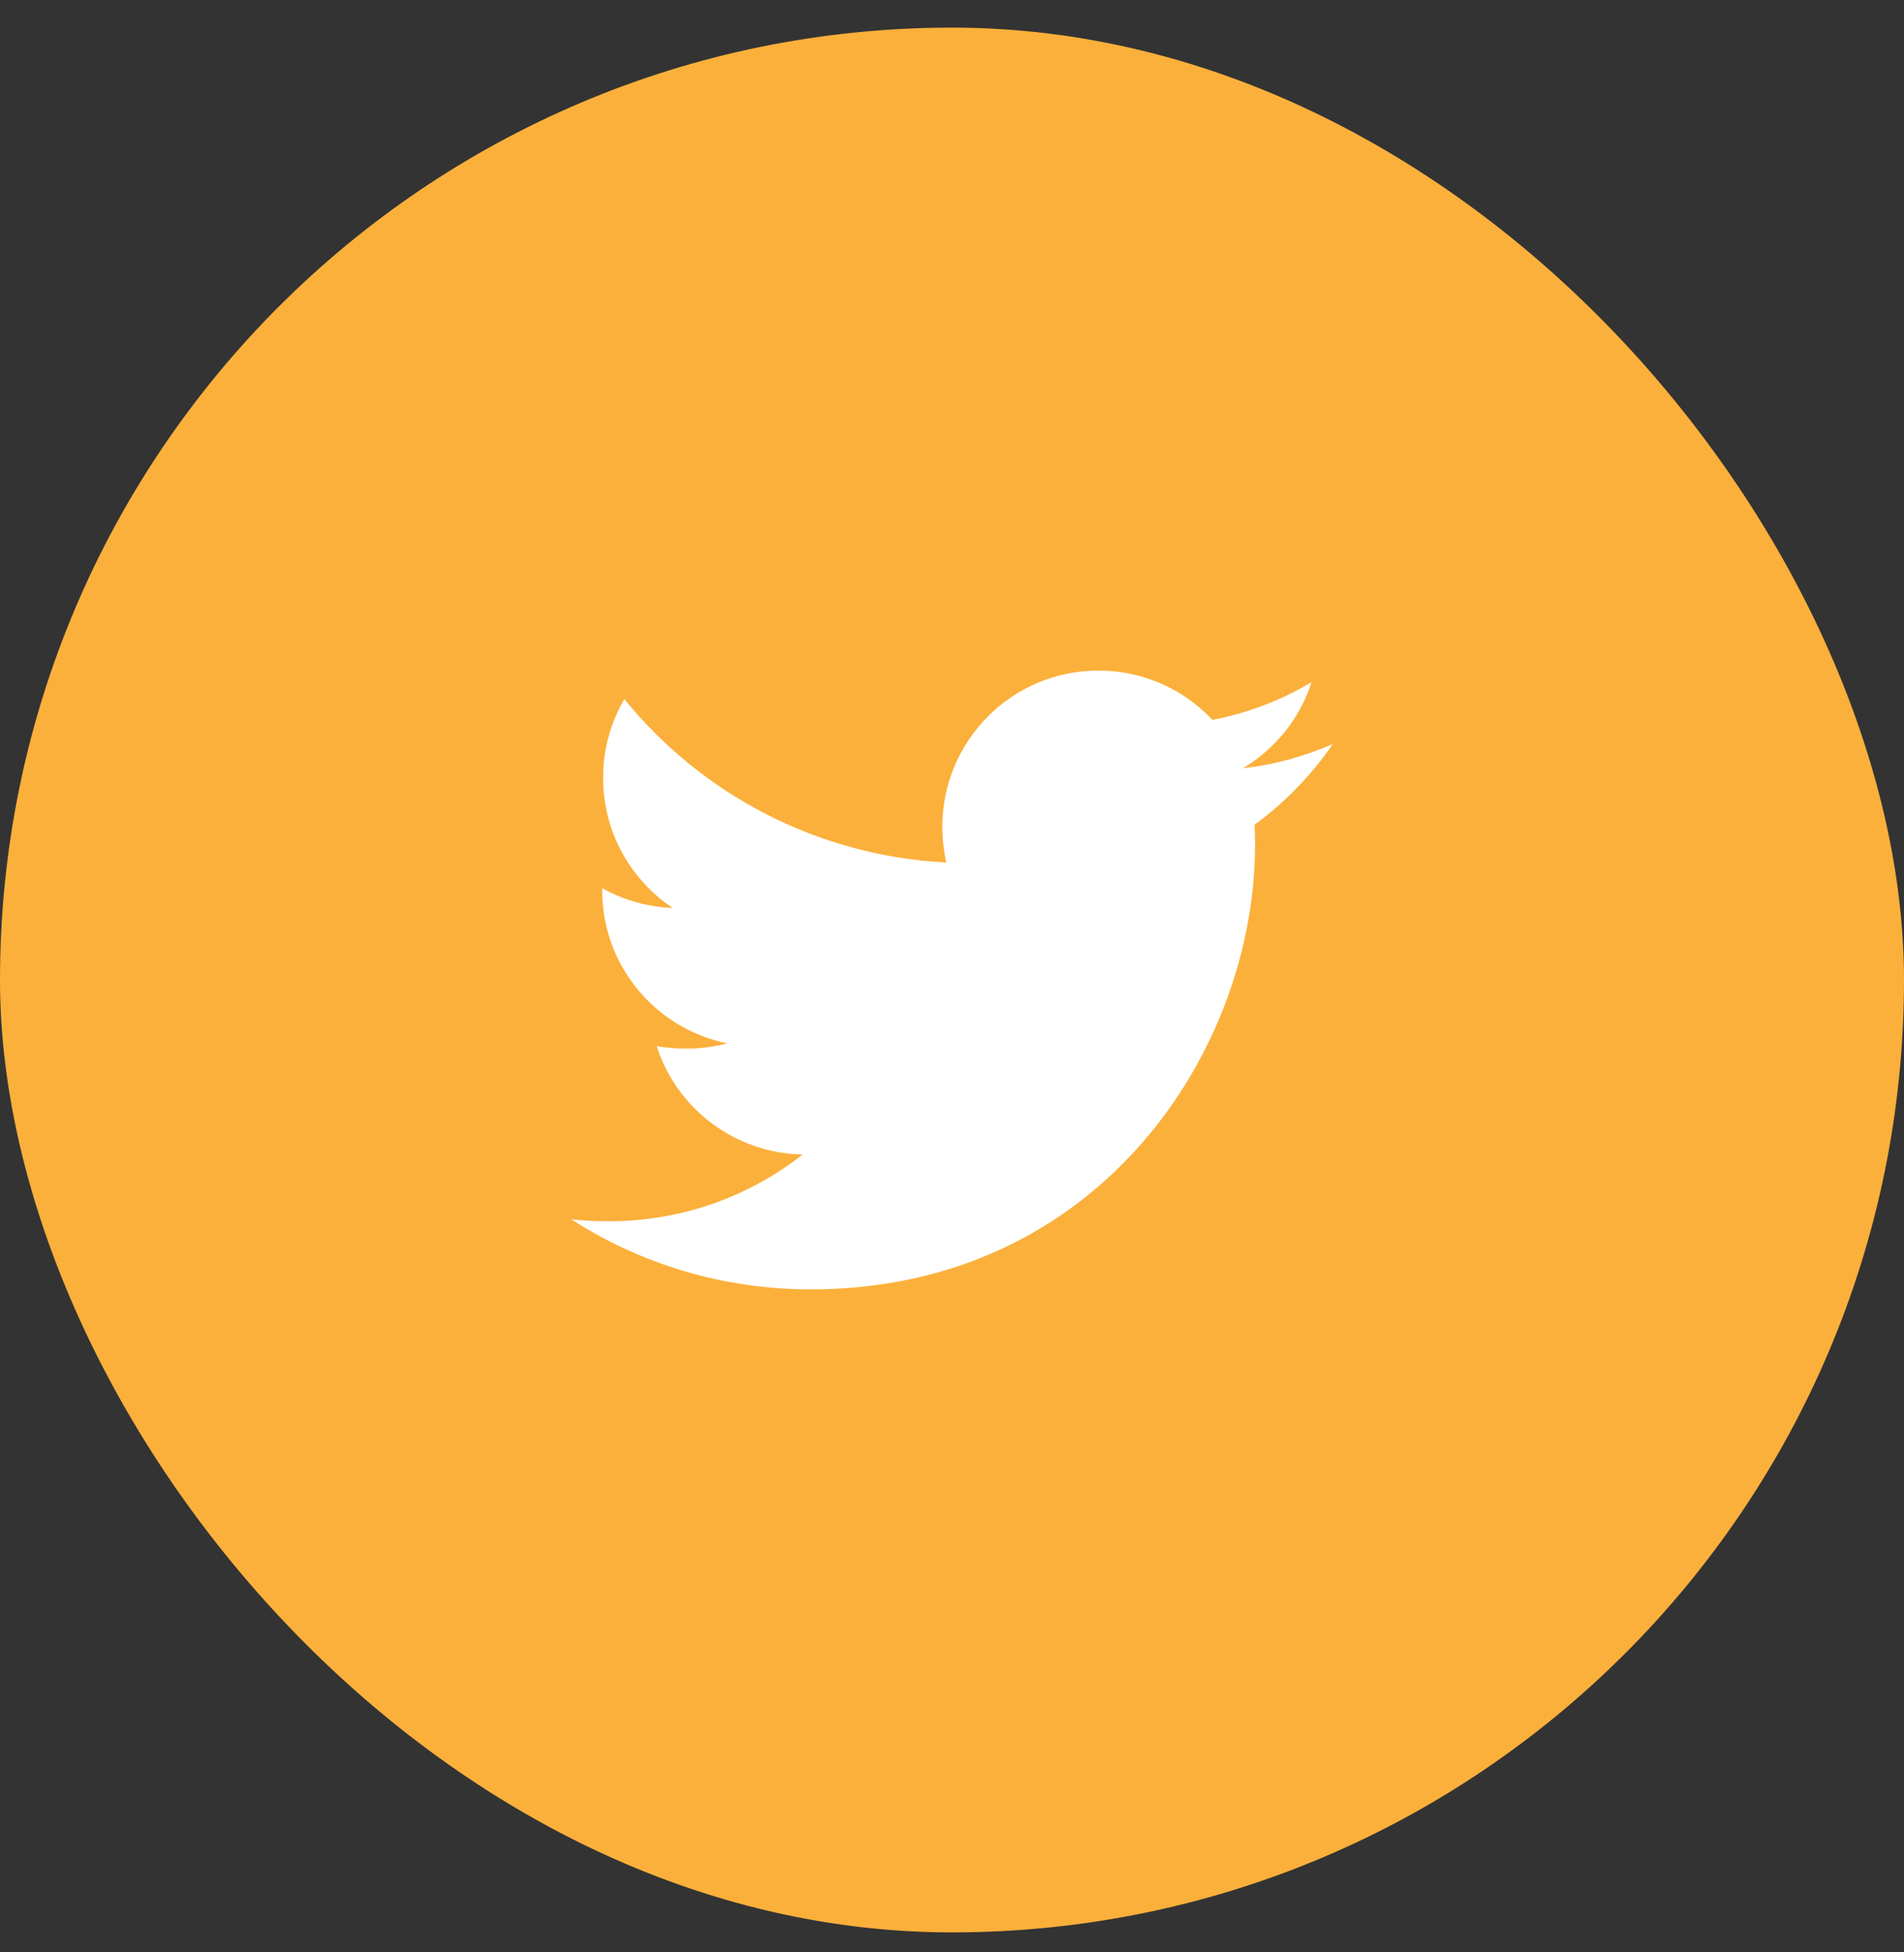 <svg width="40" height="41" viewBox="0 0 40 41" fill="none" xmlns="http://www.w3.org/2000/svg">
<rect x="0" y="0" width="40" height="41" fill="#333333" stroke="none"/>
<rect y="0.58" width="40" height="40" rx="20" fill="#FBB03B"/>
<path d="M26.355 17.321C26.366 17.463 26.366 17.605 26.366 17.747C26.366 22.082 23.066 27.077 17.035 27.077C15.178 27.077 13.452 26.539 12 25.605C12.264 25.636 12.518 25.646 12.792 25.646C14.325 25.646 15.736 25.128 16.863 24.245C15.421 24.215 14.213 23.27 13.797 21.971C14 22.001 14.203 22.022 14.416 22.022C14.711 22.022 15.005 21.981 15.279 21.91C13.777 21.605 12.65 20.286 12.65 18.692V18.651C13.086 18.895 13.594 19.047 14.132 19.067C13.249 18.478 12.67 17.473 12.67 16.336C12.67 15.727 12.832 15.169 13.117 14.681C14.731 16.671 17.157 17.971 19.878 18.113C19.827 17.869 19.797 17.616 19.797 17.362C19.797 15.555 21.259 14.082 23.076 14.082C24.02 14.082 24.873 14.479 25.472 15.118C26.213 14.976 26.924 14.702 27.553 14.326C27.31 15.088 26.792 15.727 26.112 16.133C26.771 16.062 27.411 15.88 28 15.626C27.553 16.275 26.995 16.854 26.355 17.321Z" fill="white"/>
</svg>
